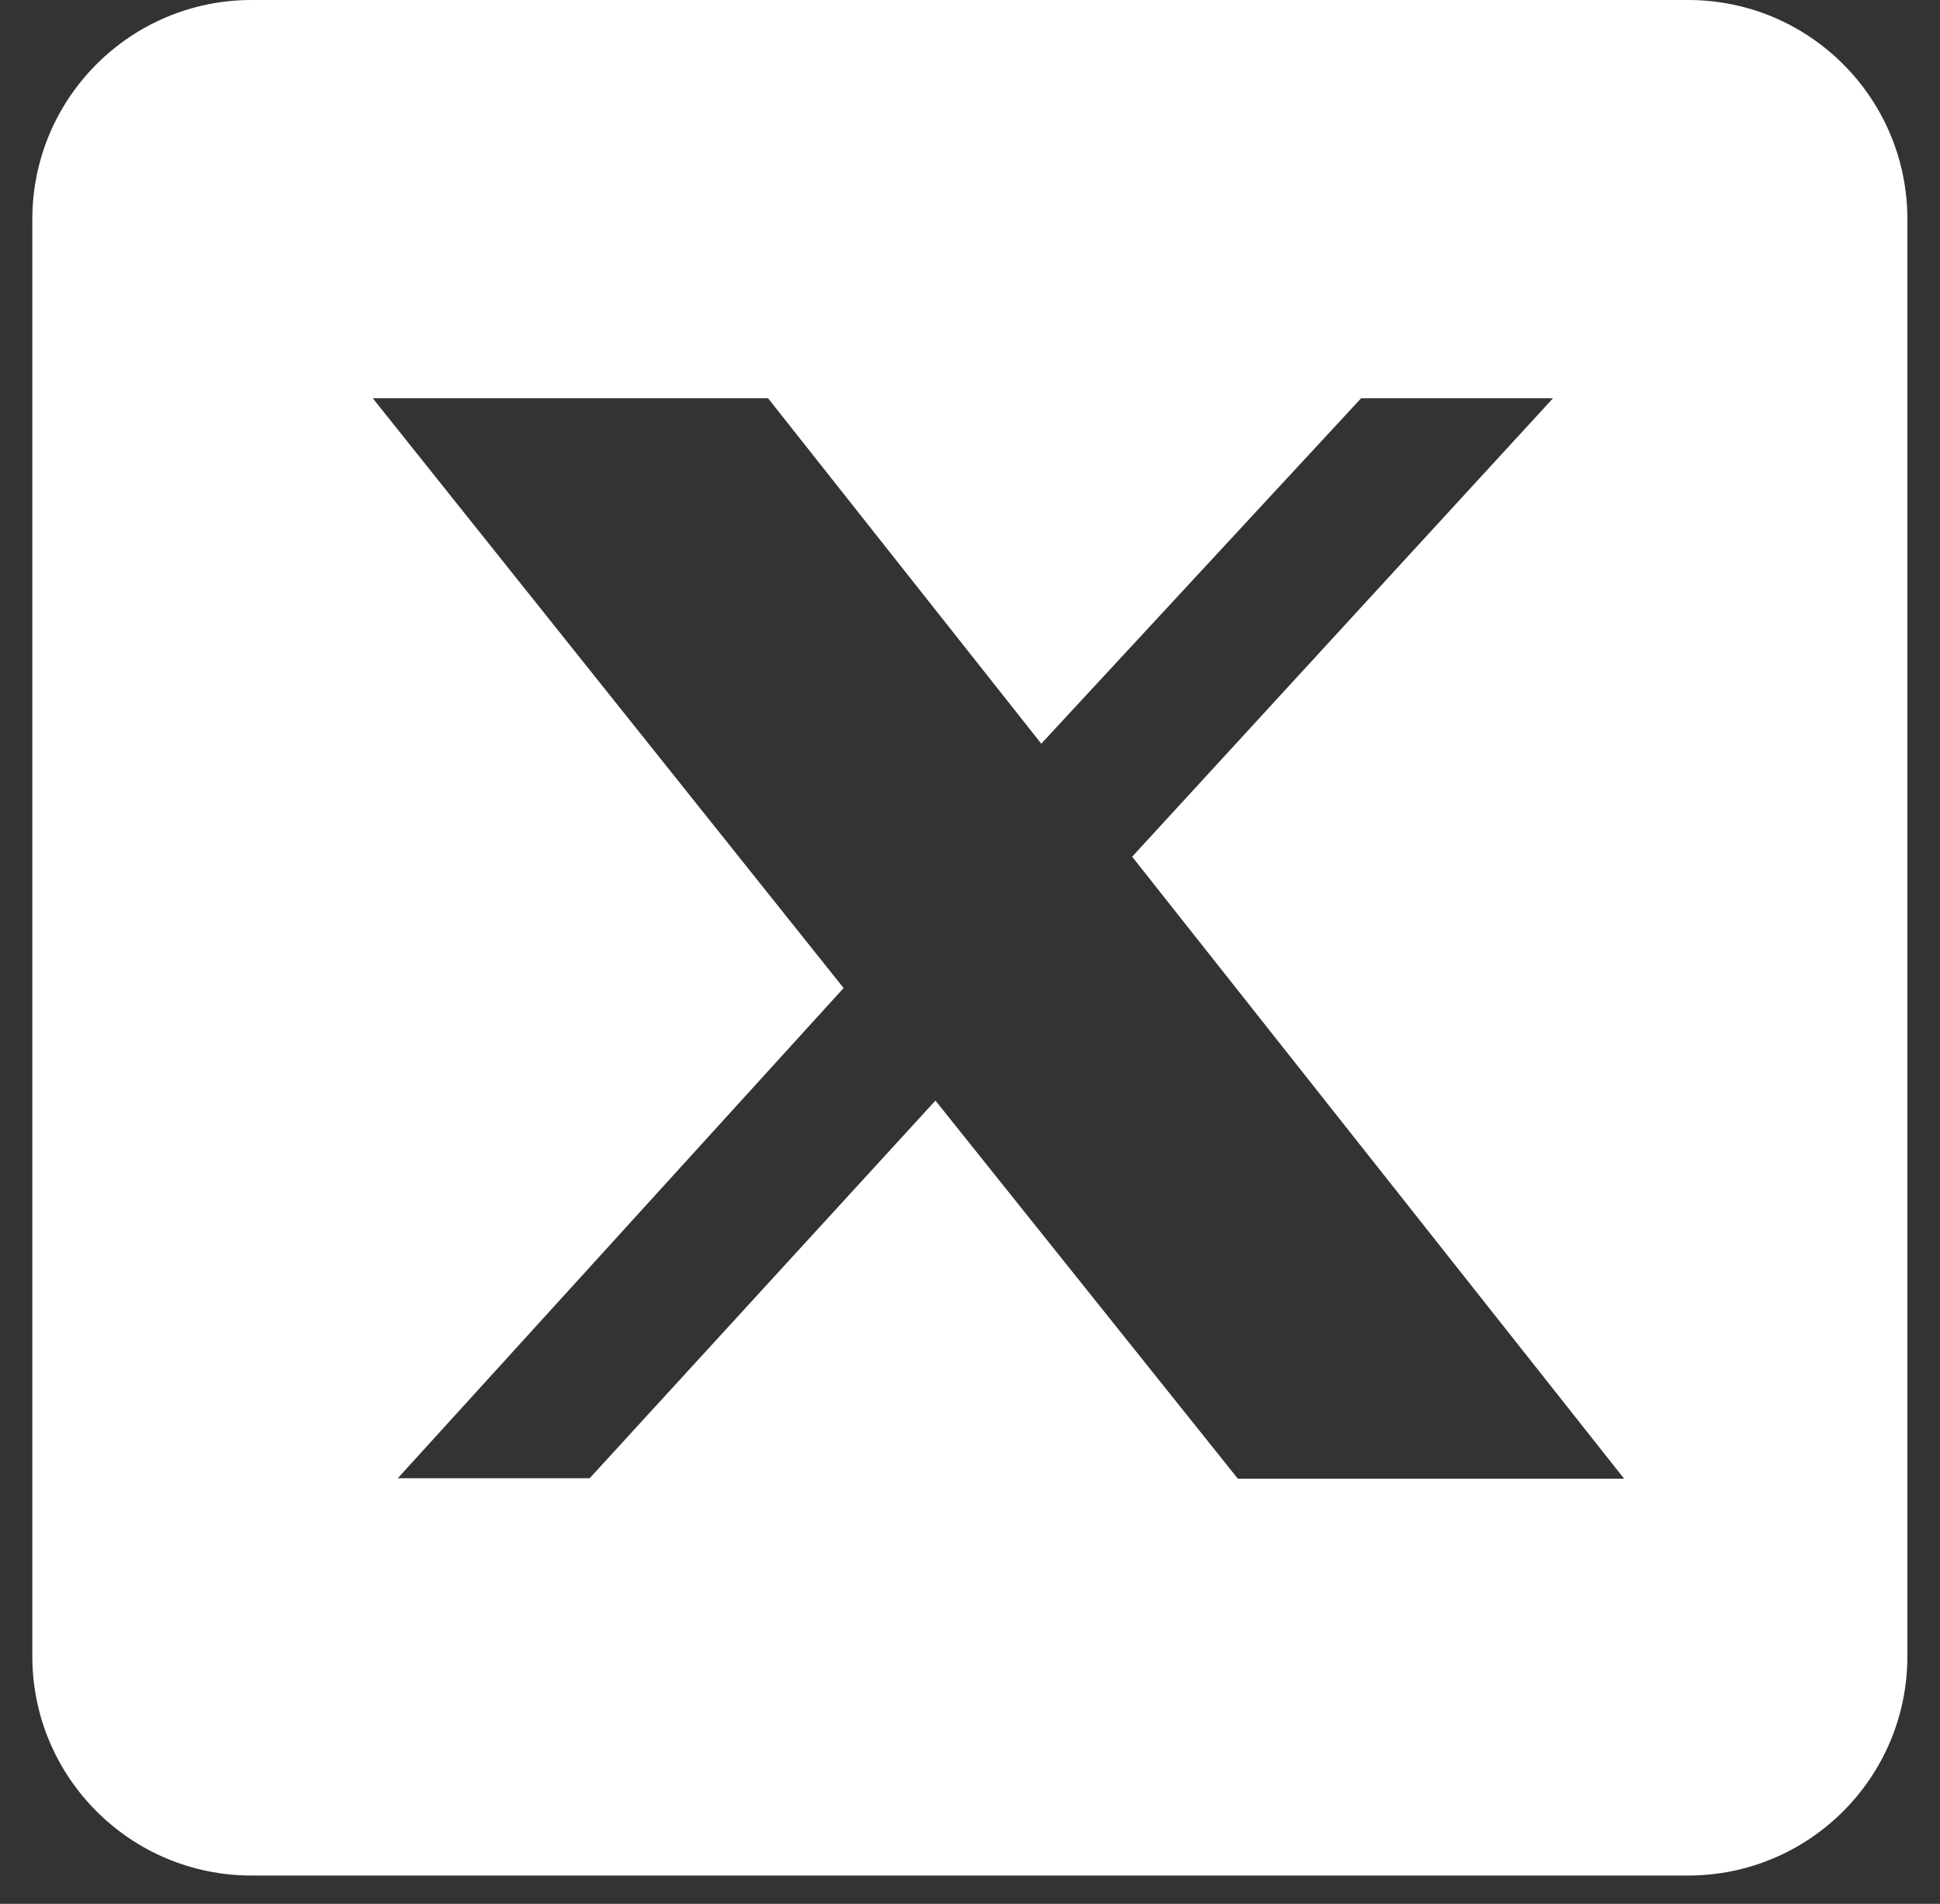 <svg width="53" height="52" viewBox="0 0 53 52" fill="none" xmlns="http://www.w3.org/2000/svg">
<rect x="0" y="0" width="53" height="52" fill="#333333" stroke="none"/>
<path d="M46.118 0H6.874C3.563 0 0.883 2.68 0.883 5.991V45.235C0.883 48.546 3.563 51.226 6.874 51.226H46.118C49.429 51.226 52.109 48.546 52.109 45.235V5.991C52.109 2.68 49.429 0 46.118 0ZM33.807 40.374L25.556 30.06L16.11 40.374H10.868L23.047 26.986L10.185 10.879H20.984L28.447 20.312L37.184 10.879H42.426L30.93 23.399L44.37 40.387H33.821L33.807 40.374Z" fill="white"/>
</svg>
